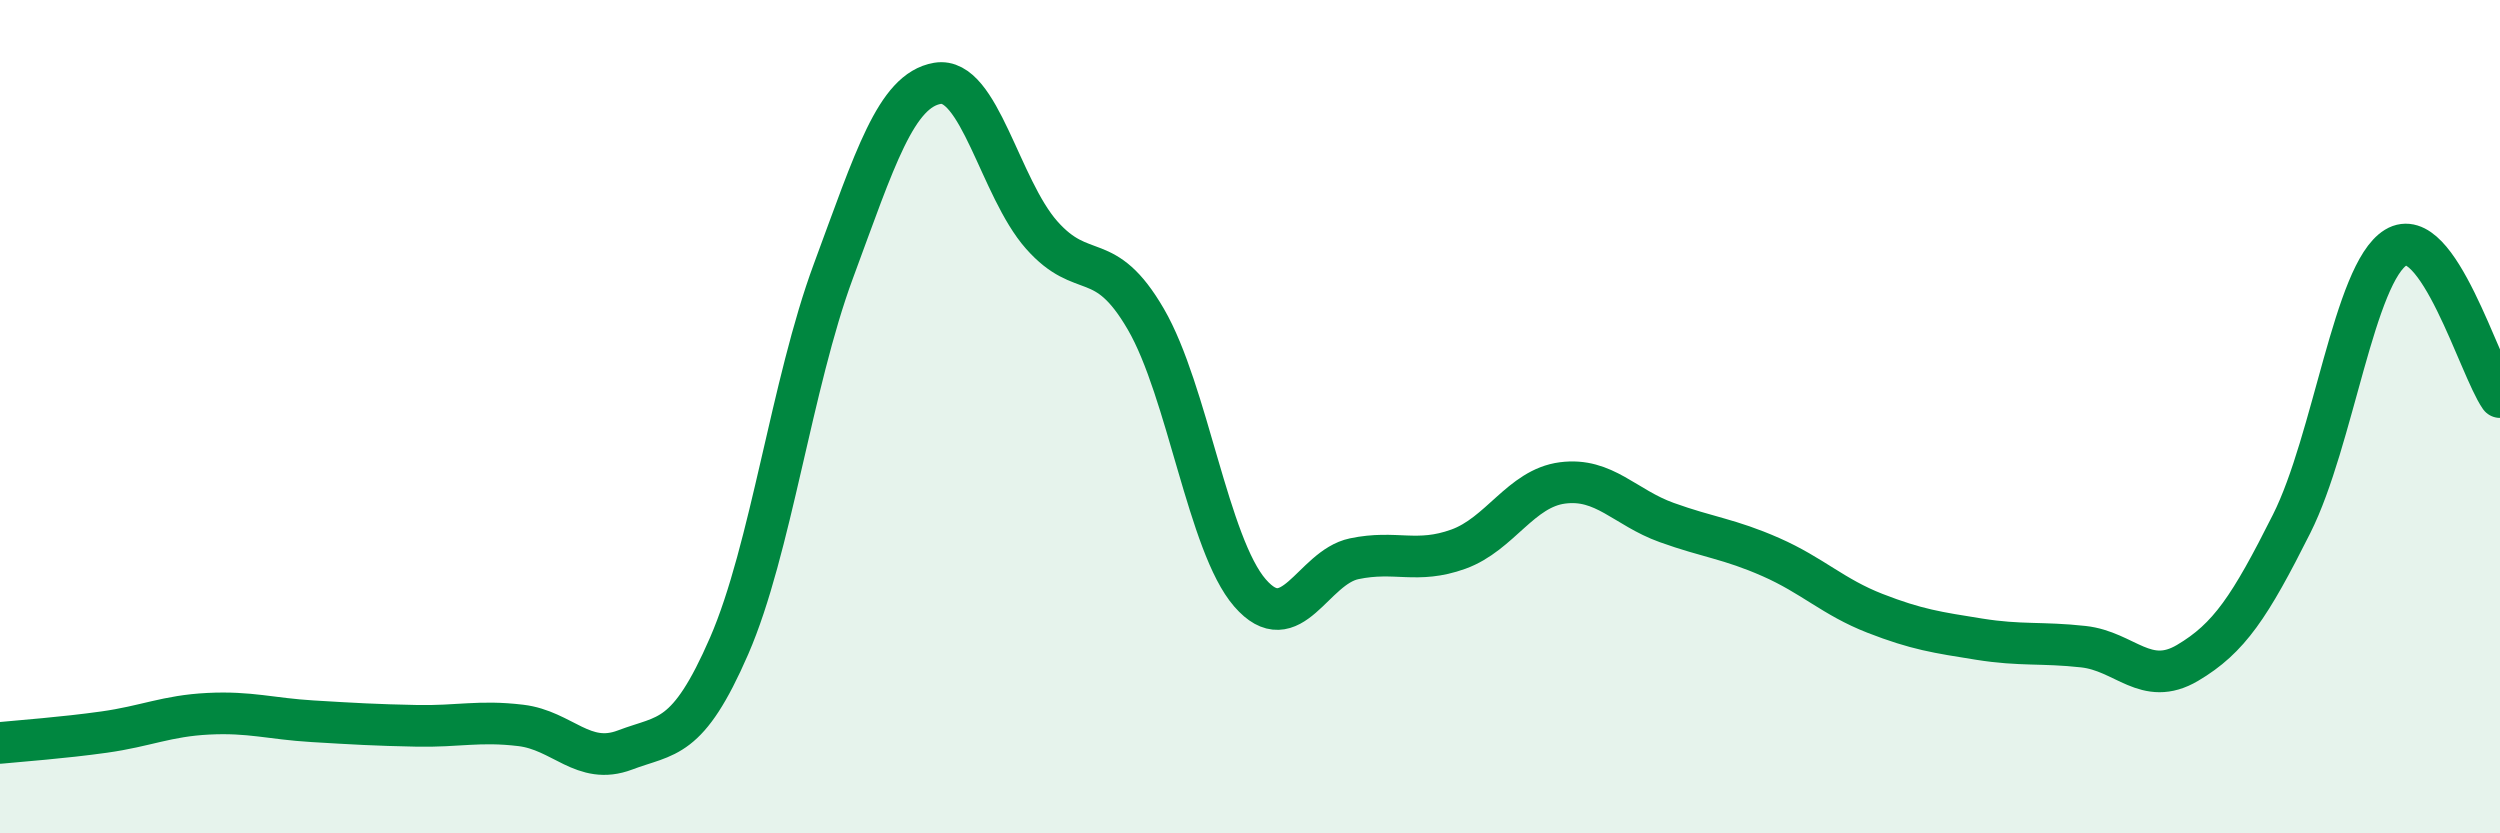 
    <svg width="60" height="20" viewBox="0 0 60 20" xmlns="http://www.w3.org/2000/svg">
      <path
        d="M 0,17.83 C 0.5,17.78 1.5,17.71 2.5,17.57 C 3.5,17.43 4,17.18 5,17.13 C 6,17.08 6.5,17.25 7.5,17.31 C 8.5,17.37 9,17.4 10,17.42 C 11,17.44 11.5,17.29 12.5,17.41 C 13.5,17.53 14,18.38 15,18 C 16,17.62 16.5,17.8 17.5,15.5 C 18.5,13.2 19,9.21 20,6.51 C 21,3.81 21.5,2.17 22.5,2 C 23.5,1.83 24,4.51 25,5.64 C 26,6.77 26.5,5.94 27.5,7.66 C 28.5,9.38 29,13.08 30,14.23 C 31,15.38 31.5,13.62 32.5,13.41 C 33.5,13.2 34,13.54 35,13.18 C 36,12.82 36.5,11.72 37.5,11.59 C 38.5,11.46 39,12.18 40,12.54 C 41,12.9 41.5,12.93 42.5,13.37 C 43.5,13.81 44,14.33 45,14.72 C 46,15.11 46.5,15.18 47.5,15.34 C 48.5,15.5 49,15.41 50,15.52 C 51,15.63 51.5,16.5 52.5,15.91 C 53.5,15.32 54,14.56 55,12.57 C 56,10.58 56.5,6.55 57.5,5.94 C 58.5,5.33 59.5,8.81 60,9.53L60 20L0 20Z"
        fill="#008740"
        opacity="0.1"
        stroke-linecap="round"
        stroke-linejoin="round"
      />
      <path
        d="M 0,17.83 C 0.5,17.78 1.5,17.71 2.5,17.57 C 3.5,17.43 4,17.18 5,17.13 C 6,17.08 6.5,17.25 7.5,17.31 C 8.5,17.37 9,17.4 10,17.42 C 11,17.44 11.5,17.29 12.5,17.41 C 13.5,17.53 14,18.38 15,18 C 16,17.62 16.5,17.8 17.5,15.5 C 18.5,13.2 19,9.21 20,6.51 C 21,3.81 21.5,2.17 22.5,2 C 23.5,1.83 24,4.51 25,5.64 C 26,6.77 26.5,5.94 27.5,7.66 C 28.5,9.38 29,13.08 30,14.23 C 31,15.38 31.5,13.62 32.5,13.41 C 33.5,13.2 34,13.54 35,13.18 C 36,12.82 36.5,11.72 37.5,11.59 C 38.5,11.46 39,12.18 40,12.54 C 41,12.9 41.5,12.93 42.5,13.37 C 43.5,13.81 44,14.33 45,14.72 C 46,15.11 46.5,15.18 47.5,15.34 C 48.5,15.5 49,15.41 50,15.52 C 51,15.63 51.5,16.5 52.5,15.91 C 53.5,15.32 54,14.56 55,12.57 C 56,10.58 56.5,6.55 57.5,5.94 C 58.5,5.33 59.5,8.81 60,9.53"
        stroke="#008740"
        stroke-width="1"
        fill="none"
        stroke-linecap="round"
        stroke-linejoin="round"
      />
    </svg>
  